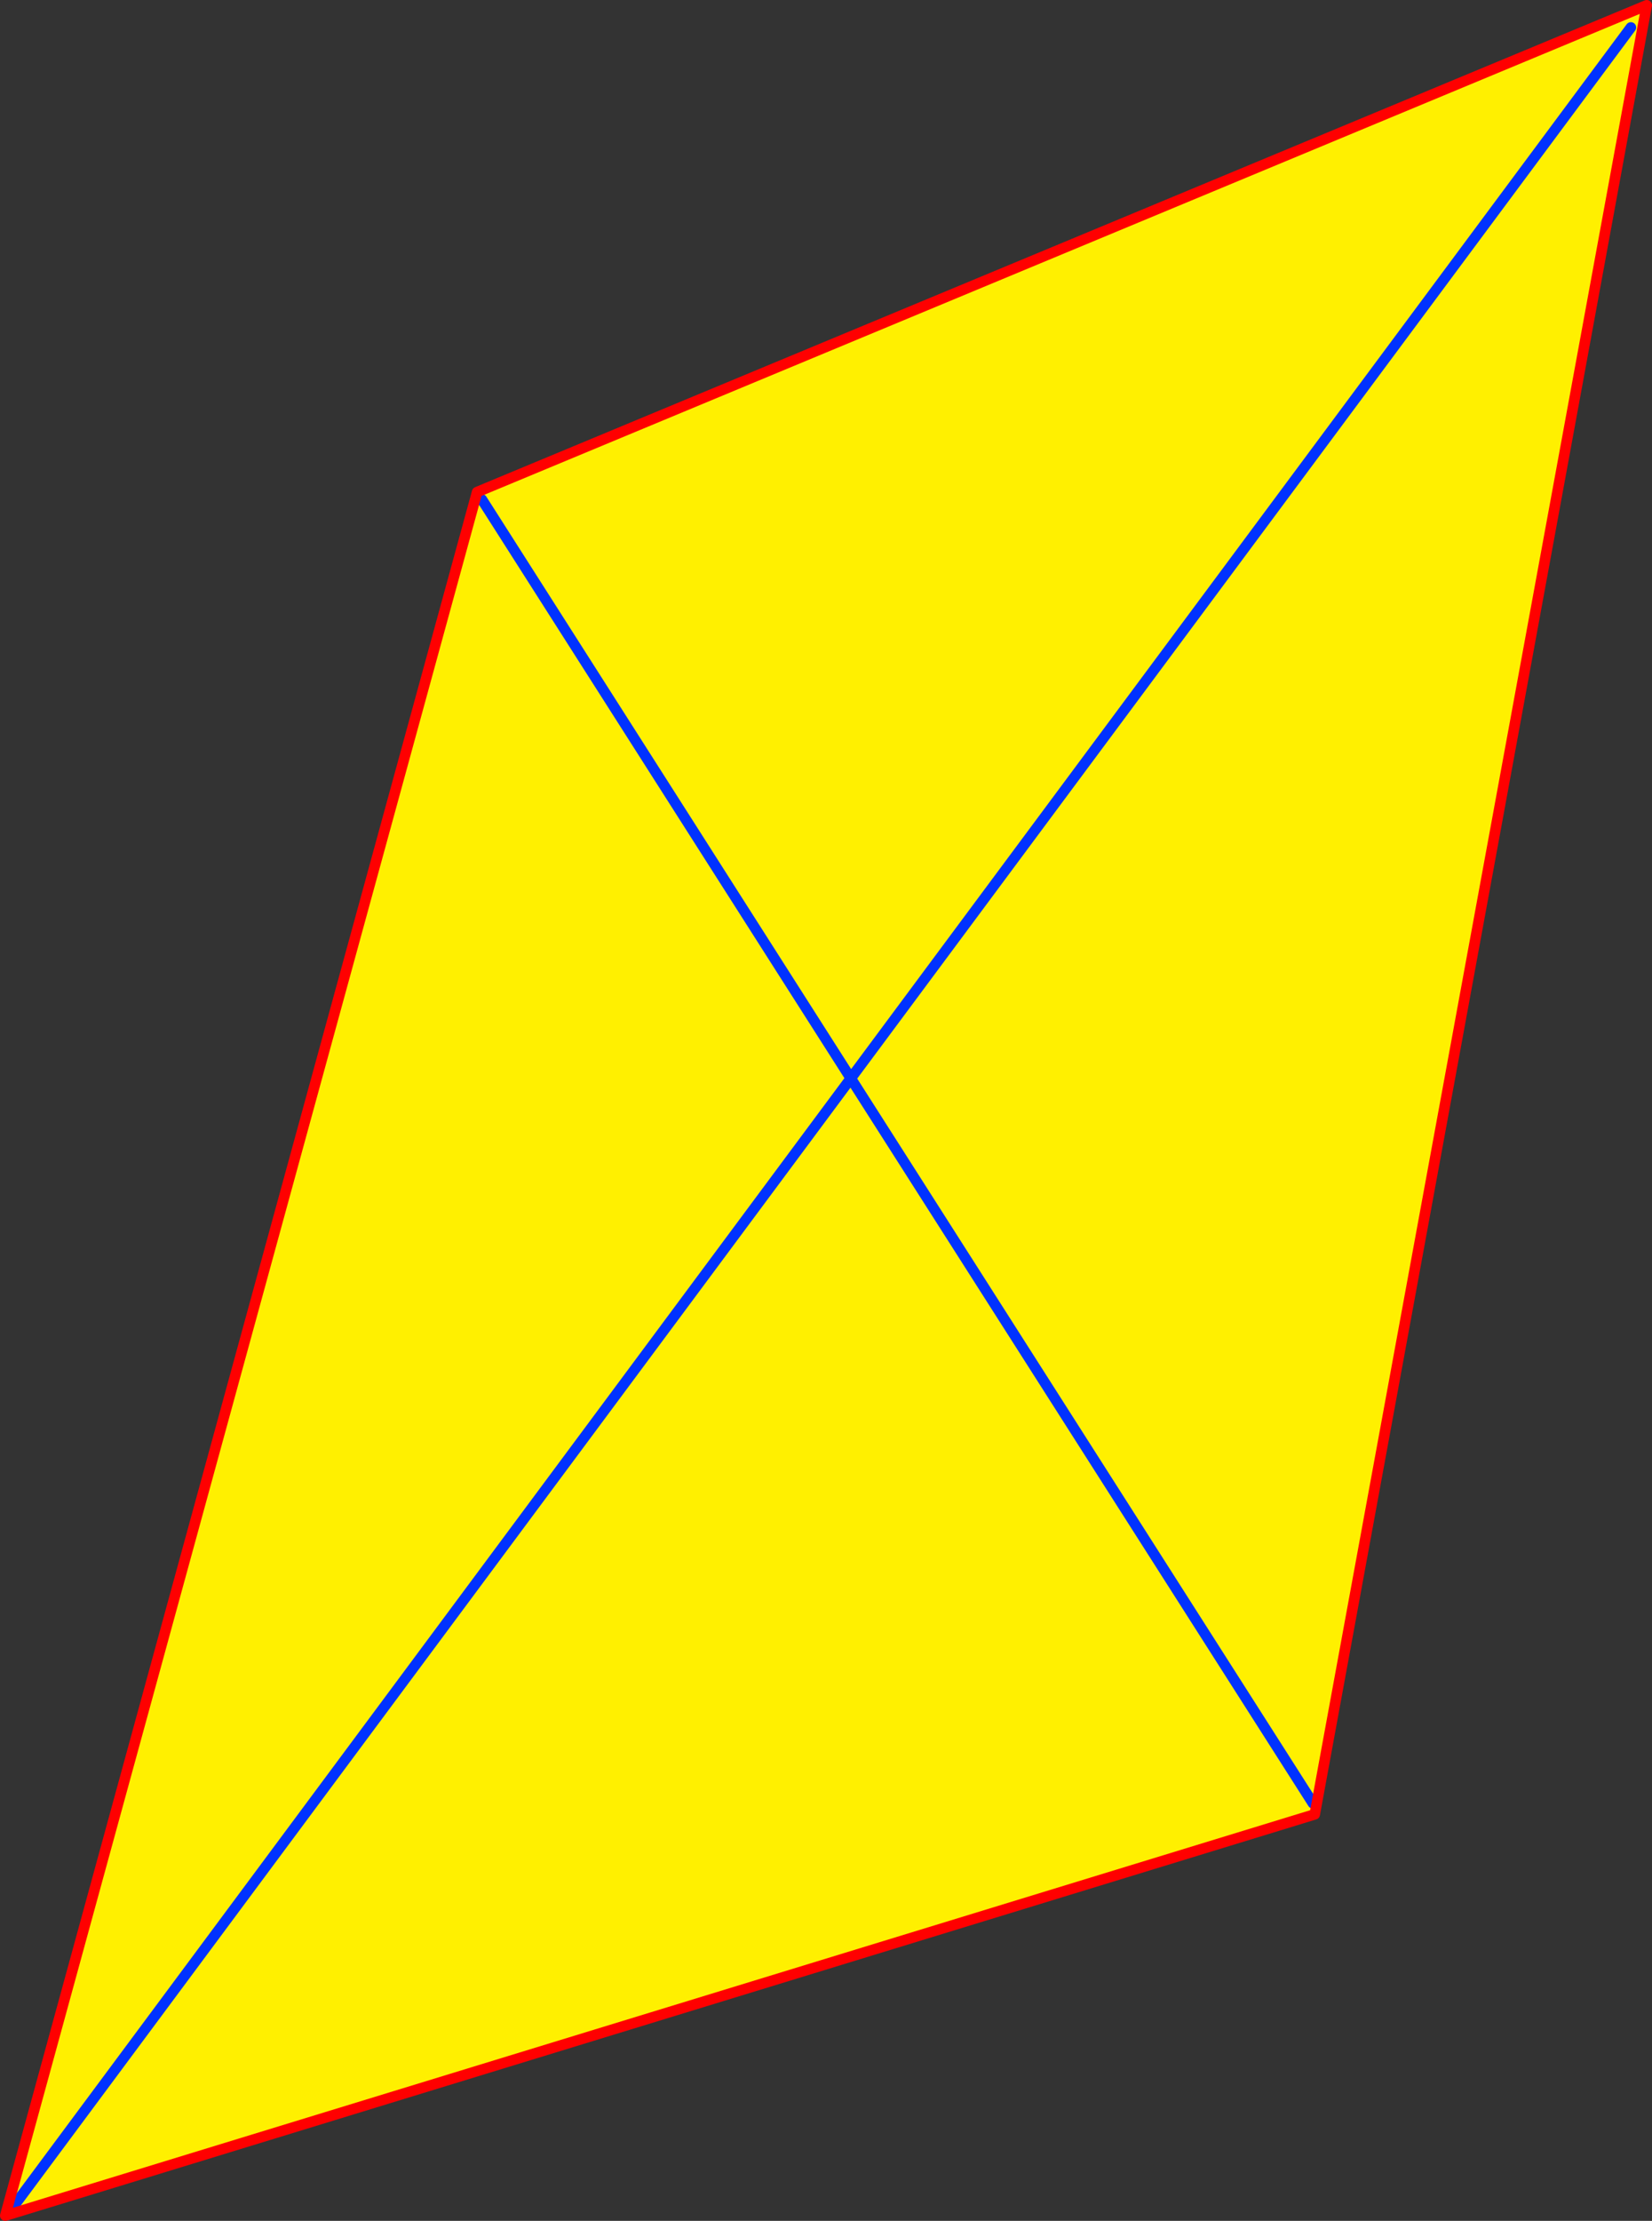 <?xml version="1.0" encoding="UTF-8" standalone="no"?>
<svg xmlns:xlink="http://www.w3.org/1999/xlink" height="420.65px" width="313.0px" xmlns="http://www.w3.org/2000/svg">
  <rect width="100%" height="100%" fill="#333333" stroke="none"/>
  <g transform="matrix(1.0, 0.0, 0.0, 1.0, -173.15, 63.9)">
    <path d="M421.9 277.65 L334.35 140.35 482.15 -58.7 334.35 140.35 421.9 277.65 M174.15 355.75 L263.55 29.3 485.15 -62.9 422.25 279.75 174.5 355.65 174.15 355.75 M264.45 30.7 L334.35 140.35 174.5 355.65 334.35 140.35 264.45 30.7" fill="#fff000" fill-rule="evenodd" stroke="none"/>
    <path d="M482.15 -58.7 L334.35 140.35 421.9 277.65 M174.5 355.65 L334.35 140.35 264.45 30.7" fill="none" stroke="#0032ff" stroke-linecap="round" stroke-linejoin="round" stroke-width="2.0"/>
    <path d="M174.15 355.75 L263.55 29.3 485.15 -62.9 422.25 279.75 174.5 355.65 174.15 355.75" fill="none" stroke="#ff0000" stroke-linecap="round" stroke-linejoin="round" stroke-width="2.0"/>
  </g>
</svg>
